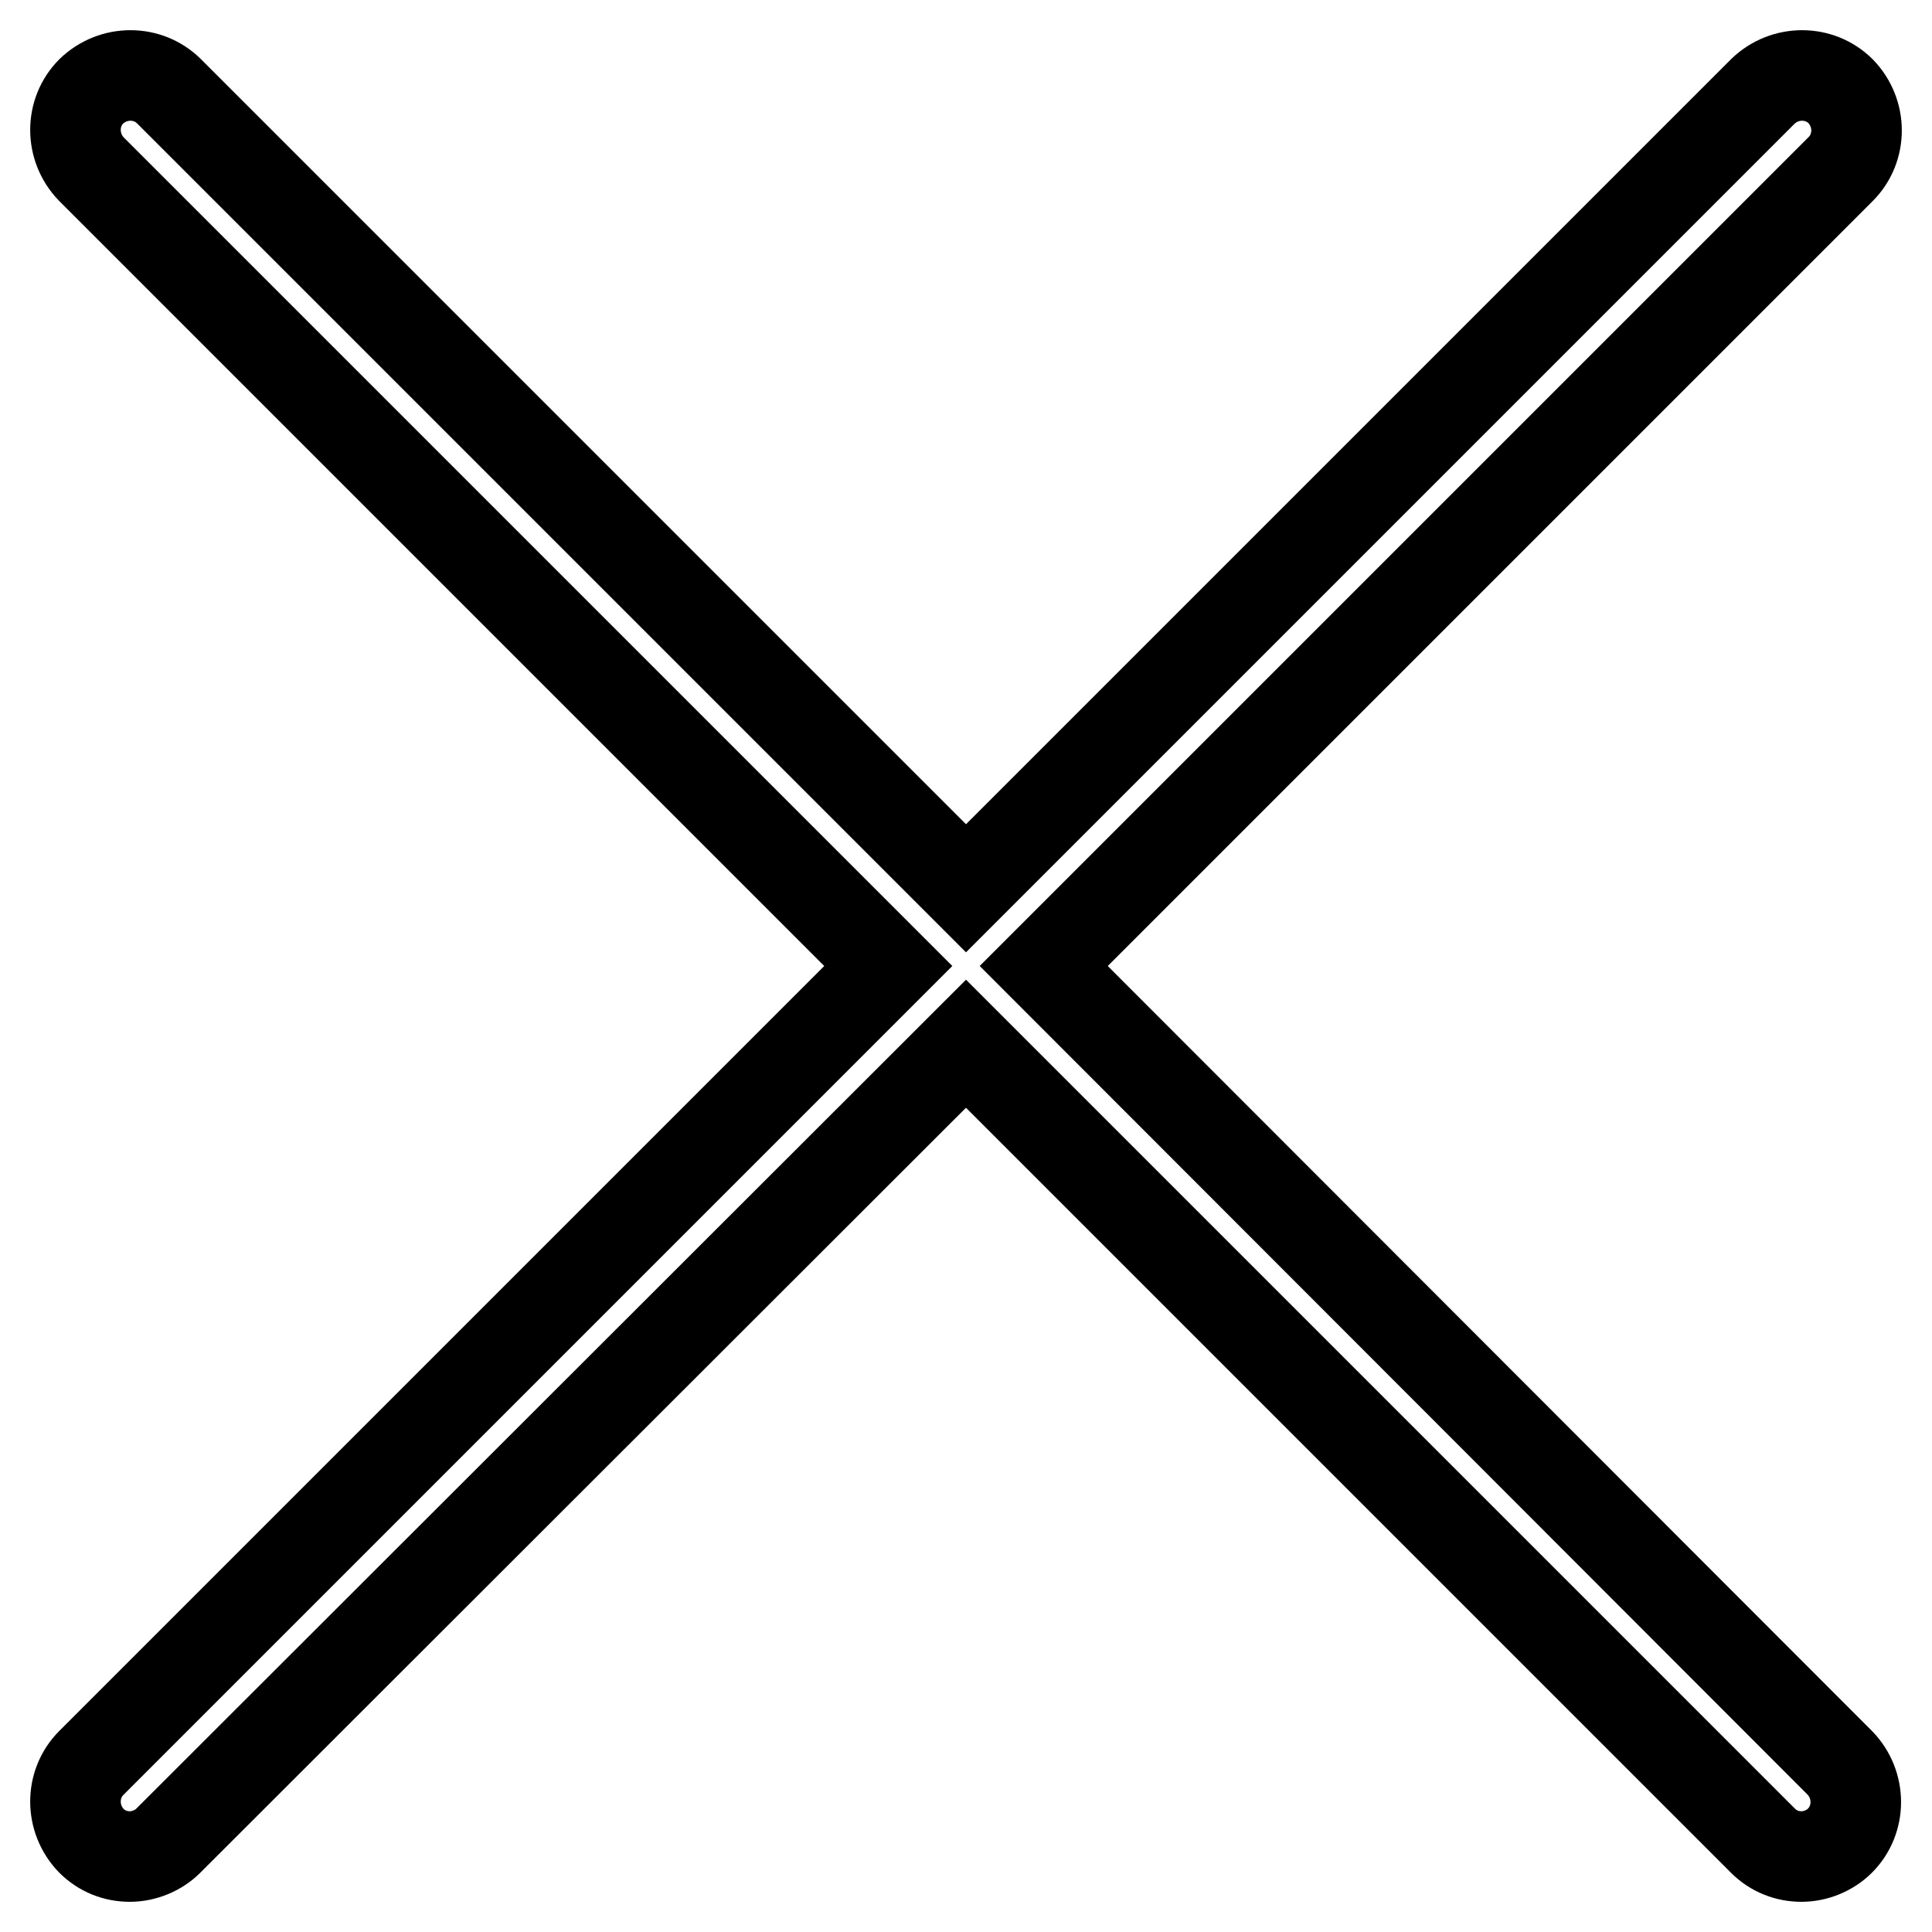 <?xml version="1.0" encoding="utf-8"?>
<!-- Svg Vector Icons : http://www.onlinewebfonts.com/icon -->
<!DOCTYPE svg PUBLIC "-//W3C//DTD SVG 1.1//EN" "http://www.w3.org/Graphics/SVG/1.1/DTD/svg11.dtd">
<svg version="1.1" xmlns="http://www.w3.org/2000/svg" xmlns:xlink="http://www.w3.org/1999/xlink" x="0px" y="0px" viewBox="0 0 256 256" enable-background="new 0 0 256 256" xml:space="preserve">
<g> <path stroke-width="12" fill-opacity="0" stroke="#000000"  d="M138.3,128L243.9,22.4c2.8-2.8,2.8-7.4,0-10.3c-2.8-2.8-7.4-2.8-10.3,0L128,117.7L22.4,12.1 c-2.8-2.8-7.4-2.8-10.3,0c-2.8,2.8-2.8,7.4,0,10.3L117.7,128L12.1,233.6c-2.8,2.8-2.8,7.4,0,10.3c1.4,1.4,3.2,2.1,5.1,2.1 c1.9,0,3.8-0.8,5.1-2.1L128,138.3l105.6,105.6c1.4,1.4,3.2,2.1,5.1,2.1c1.9,0,3.8-0.8,5.1-2.1c2.8-2.8,2.8-7.4,0-10.3L138.3,128z" /></g>
</svg>
